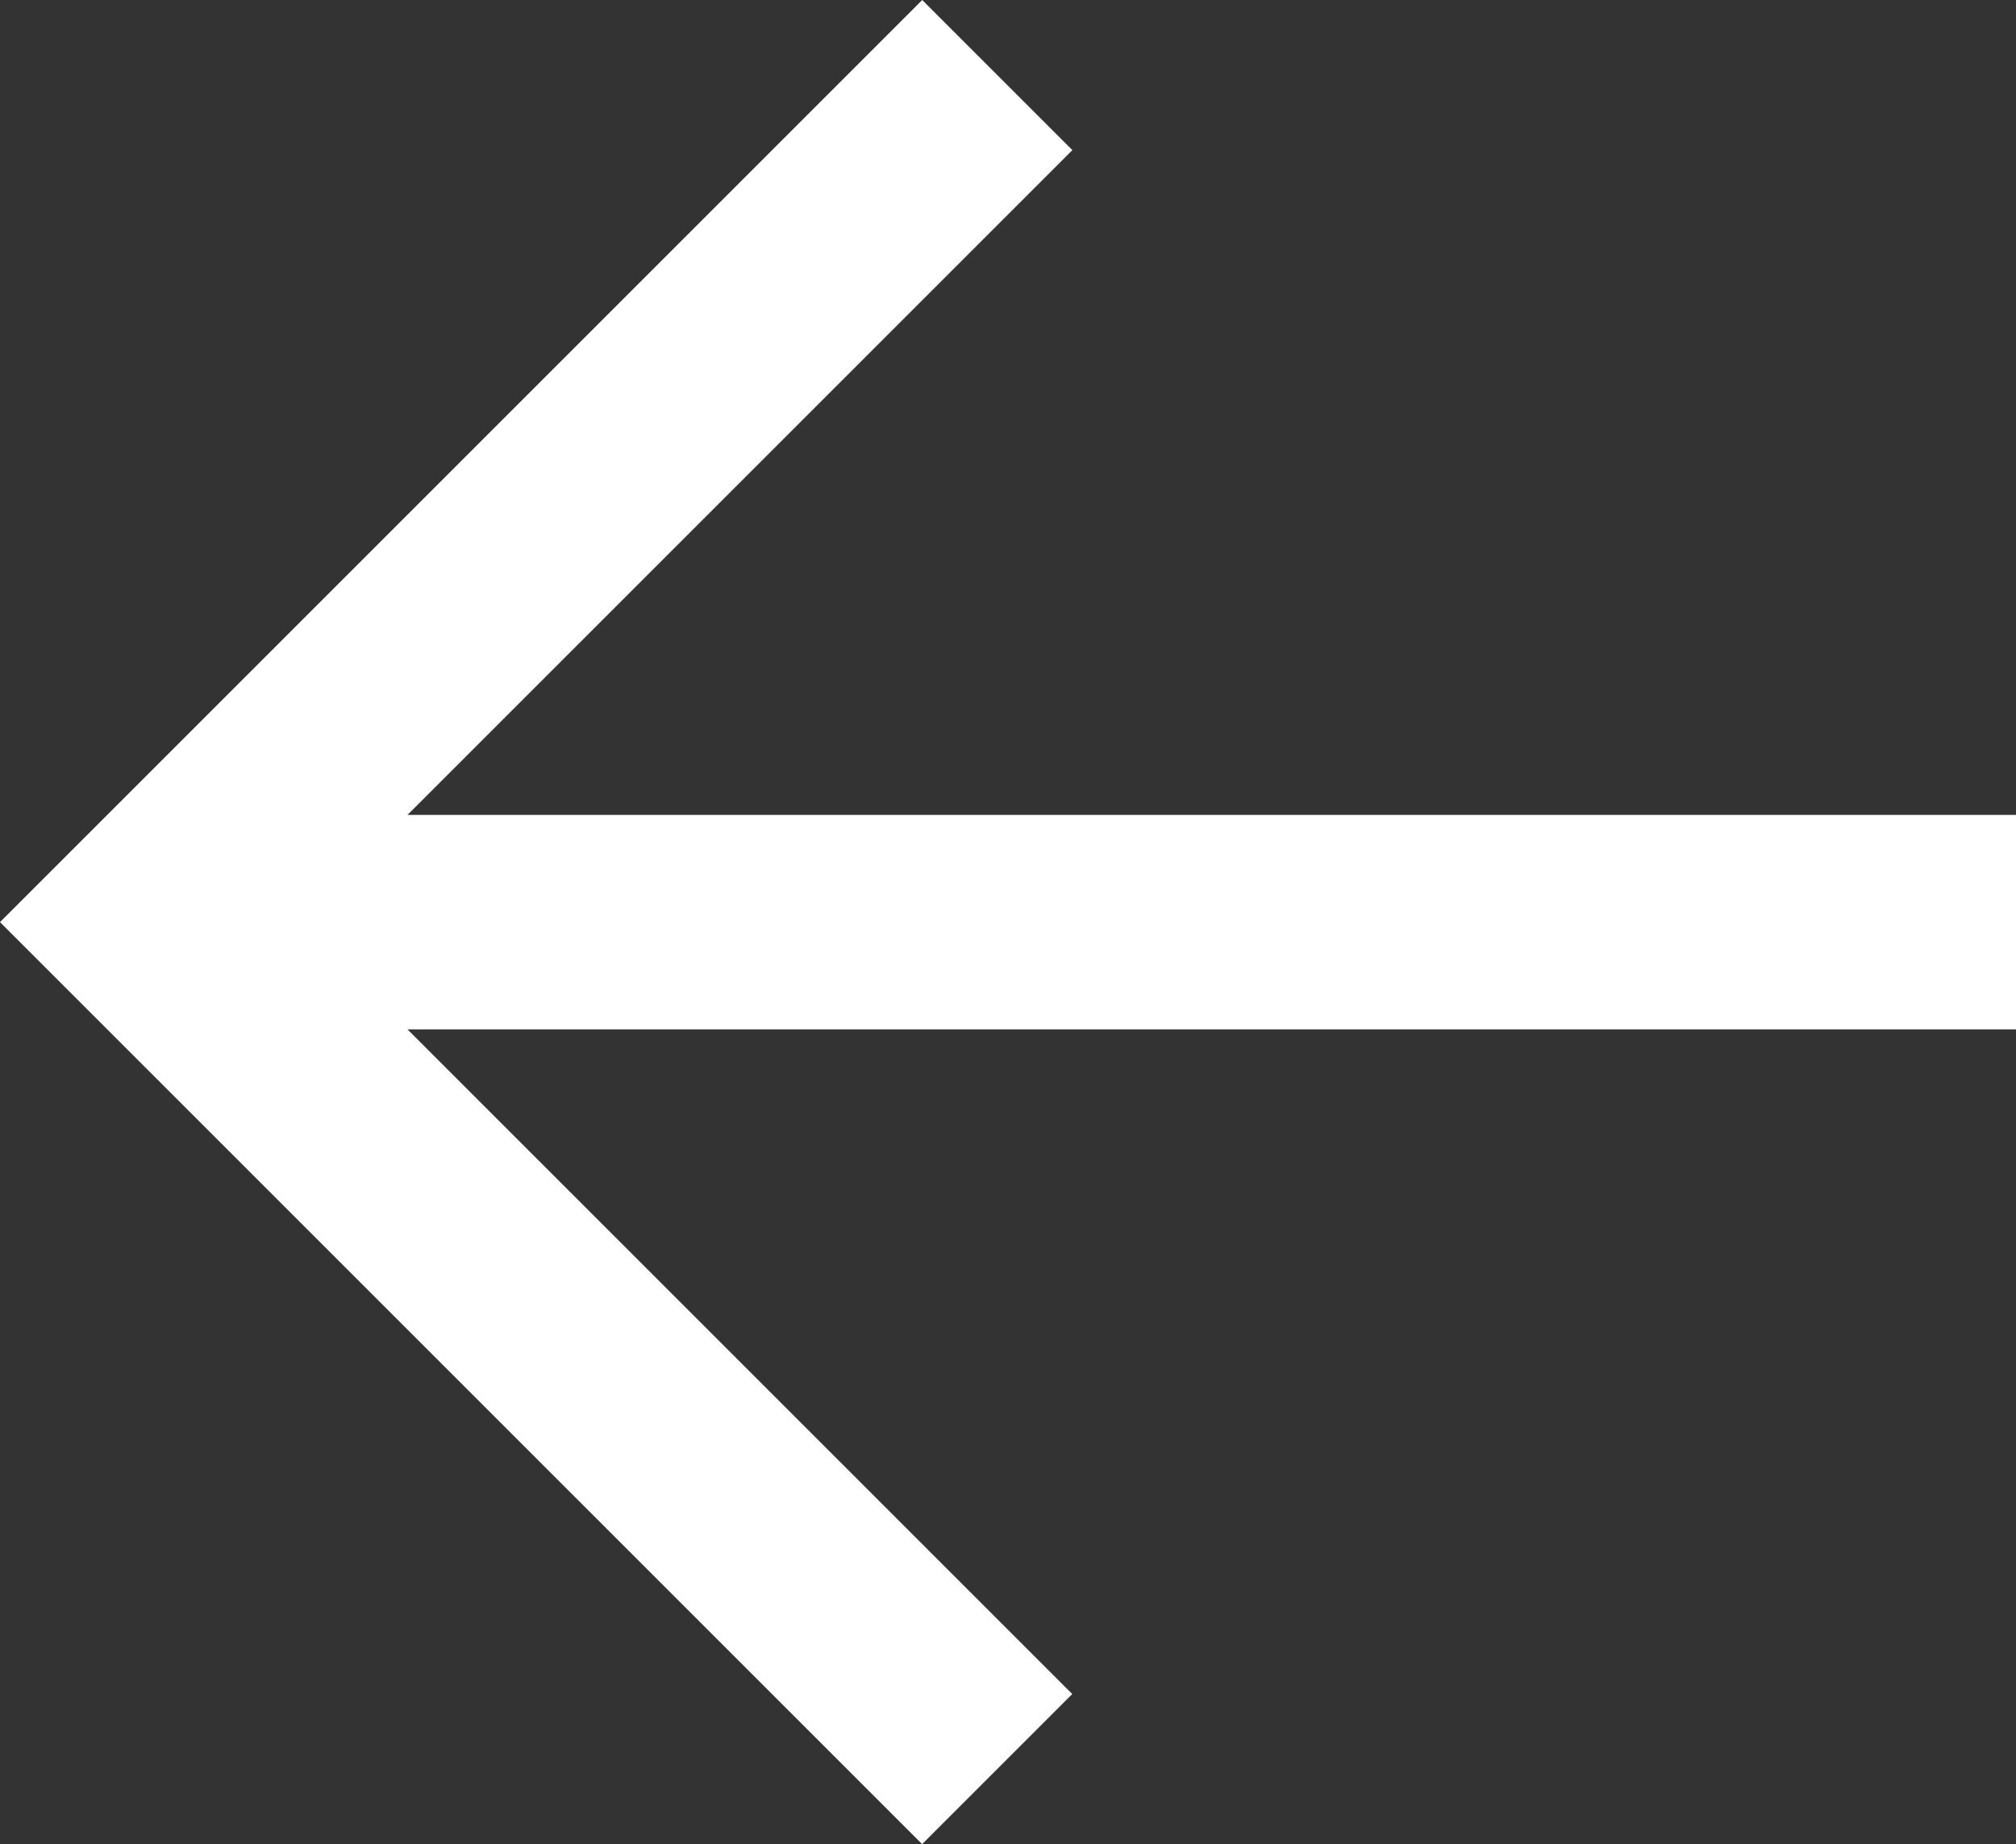 <svg xmlns="http://www.w3.org/2000/svg" width="16.598" height="15.185" viewBox="0 0 16.598 15.185">
  <rect x="0" y="0" width="16.598" height="15.185" fill="#333333" stroke="none"/>
  <path id="Path_7174" data-name="Path 7174" d="M26.128,31.349l-1.236,1.236L17.3,24.993,24.893,17.4l1.236,1.236L20.655,24.11H33.9v1.766H20.655Z" transform="translate(-17.3 -17.4)" fill="#fff"/>
</svg>
